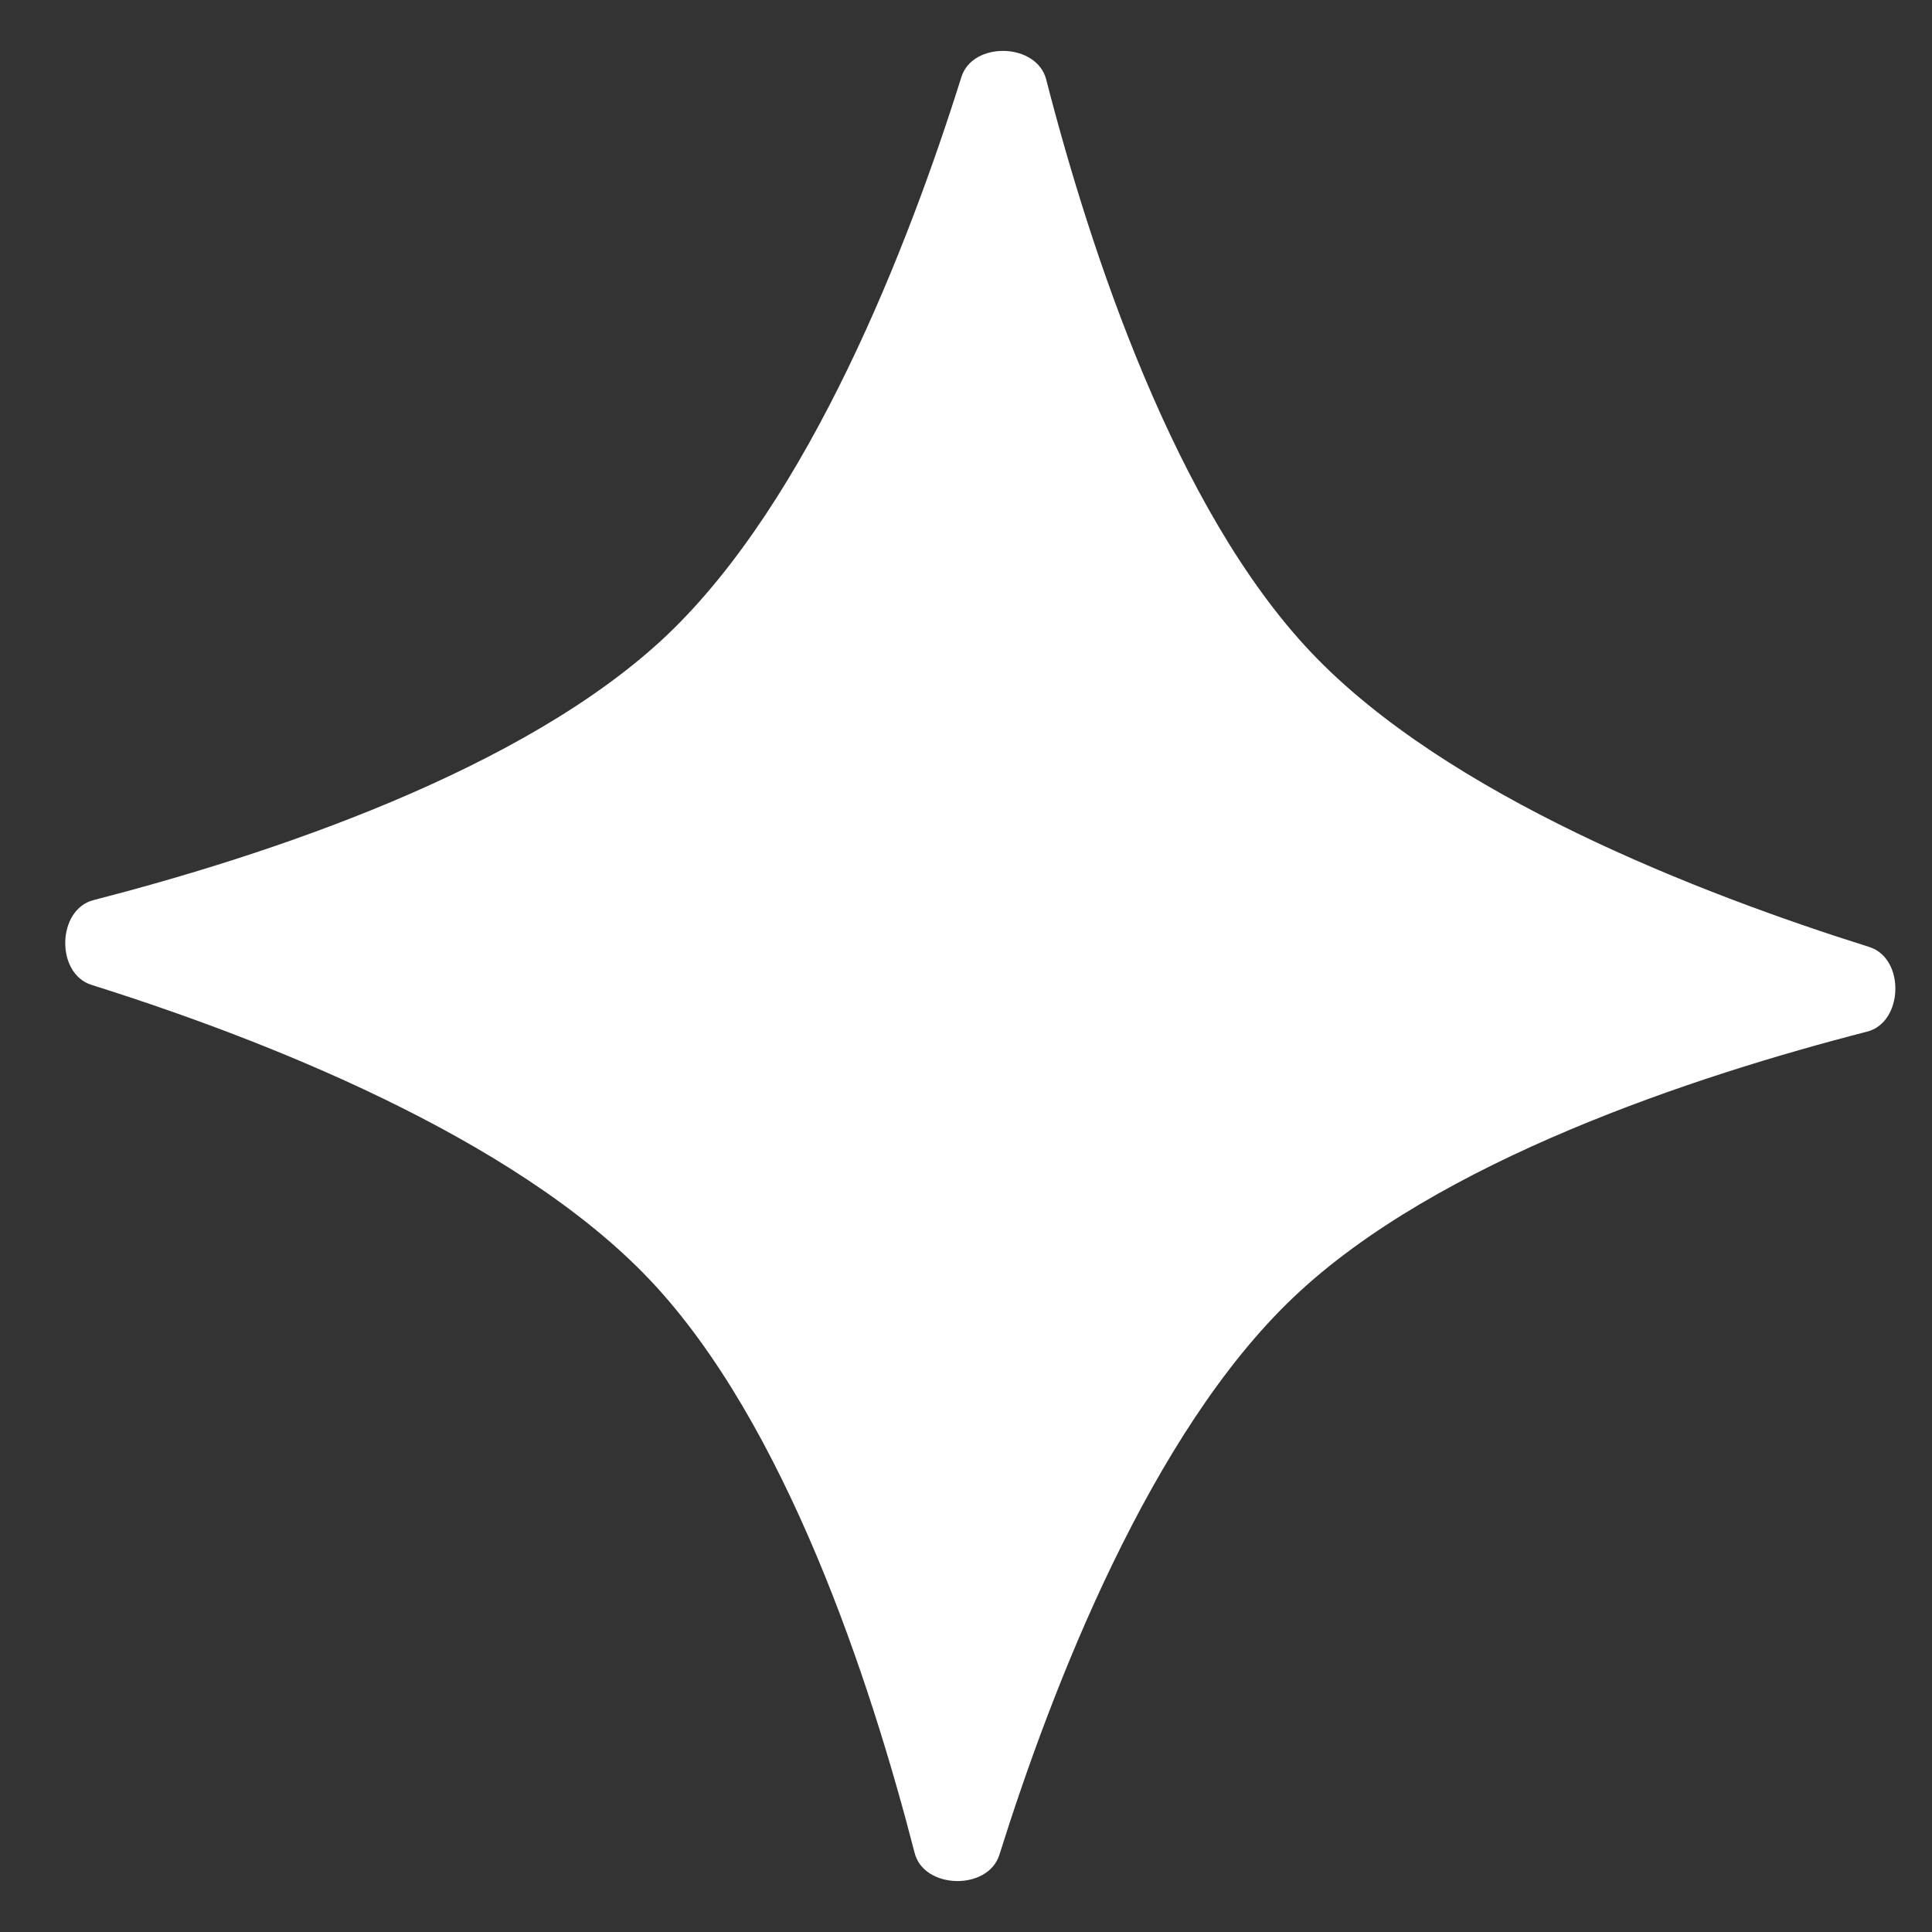 <svg width="26" height="26" viewBox="0 0 26 26" fill="none" xmlns="http://www.w3.org/2000/svg">
<rect x="0" y="0" width="26" height="26" fill="#333333" stroke="none"/>
<path d="M1.231 13.254C0.746 13.1 0.766 12.239 1.259 12.113C3.573 11.517 7.042 10.379 8.972 8.551C10.898 6.721 12.223 3.314 12.938 1.036C13.092 0.551 13.952 0.575 14.079 1.069C14.674 3.382 15.814 6.847 17.642 8.777C19.47 10.708 22.878 12.028 25.156 12.744C25.642 12.898 25.616 13.762 25.124 13.884C22.81 14.479 19.346 15.619 17.414 17.452C15.484 19.28 14.163 22.688 13.449 24.962C13.295 25.447 12.43 25.426 12.308 24.933C11.712 22.62 10.574 19.151 8.741 17.219C6.912 15.293 3.505 13.969 1.231 13.254Z" fill="white"/>
</svg>
